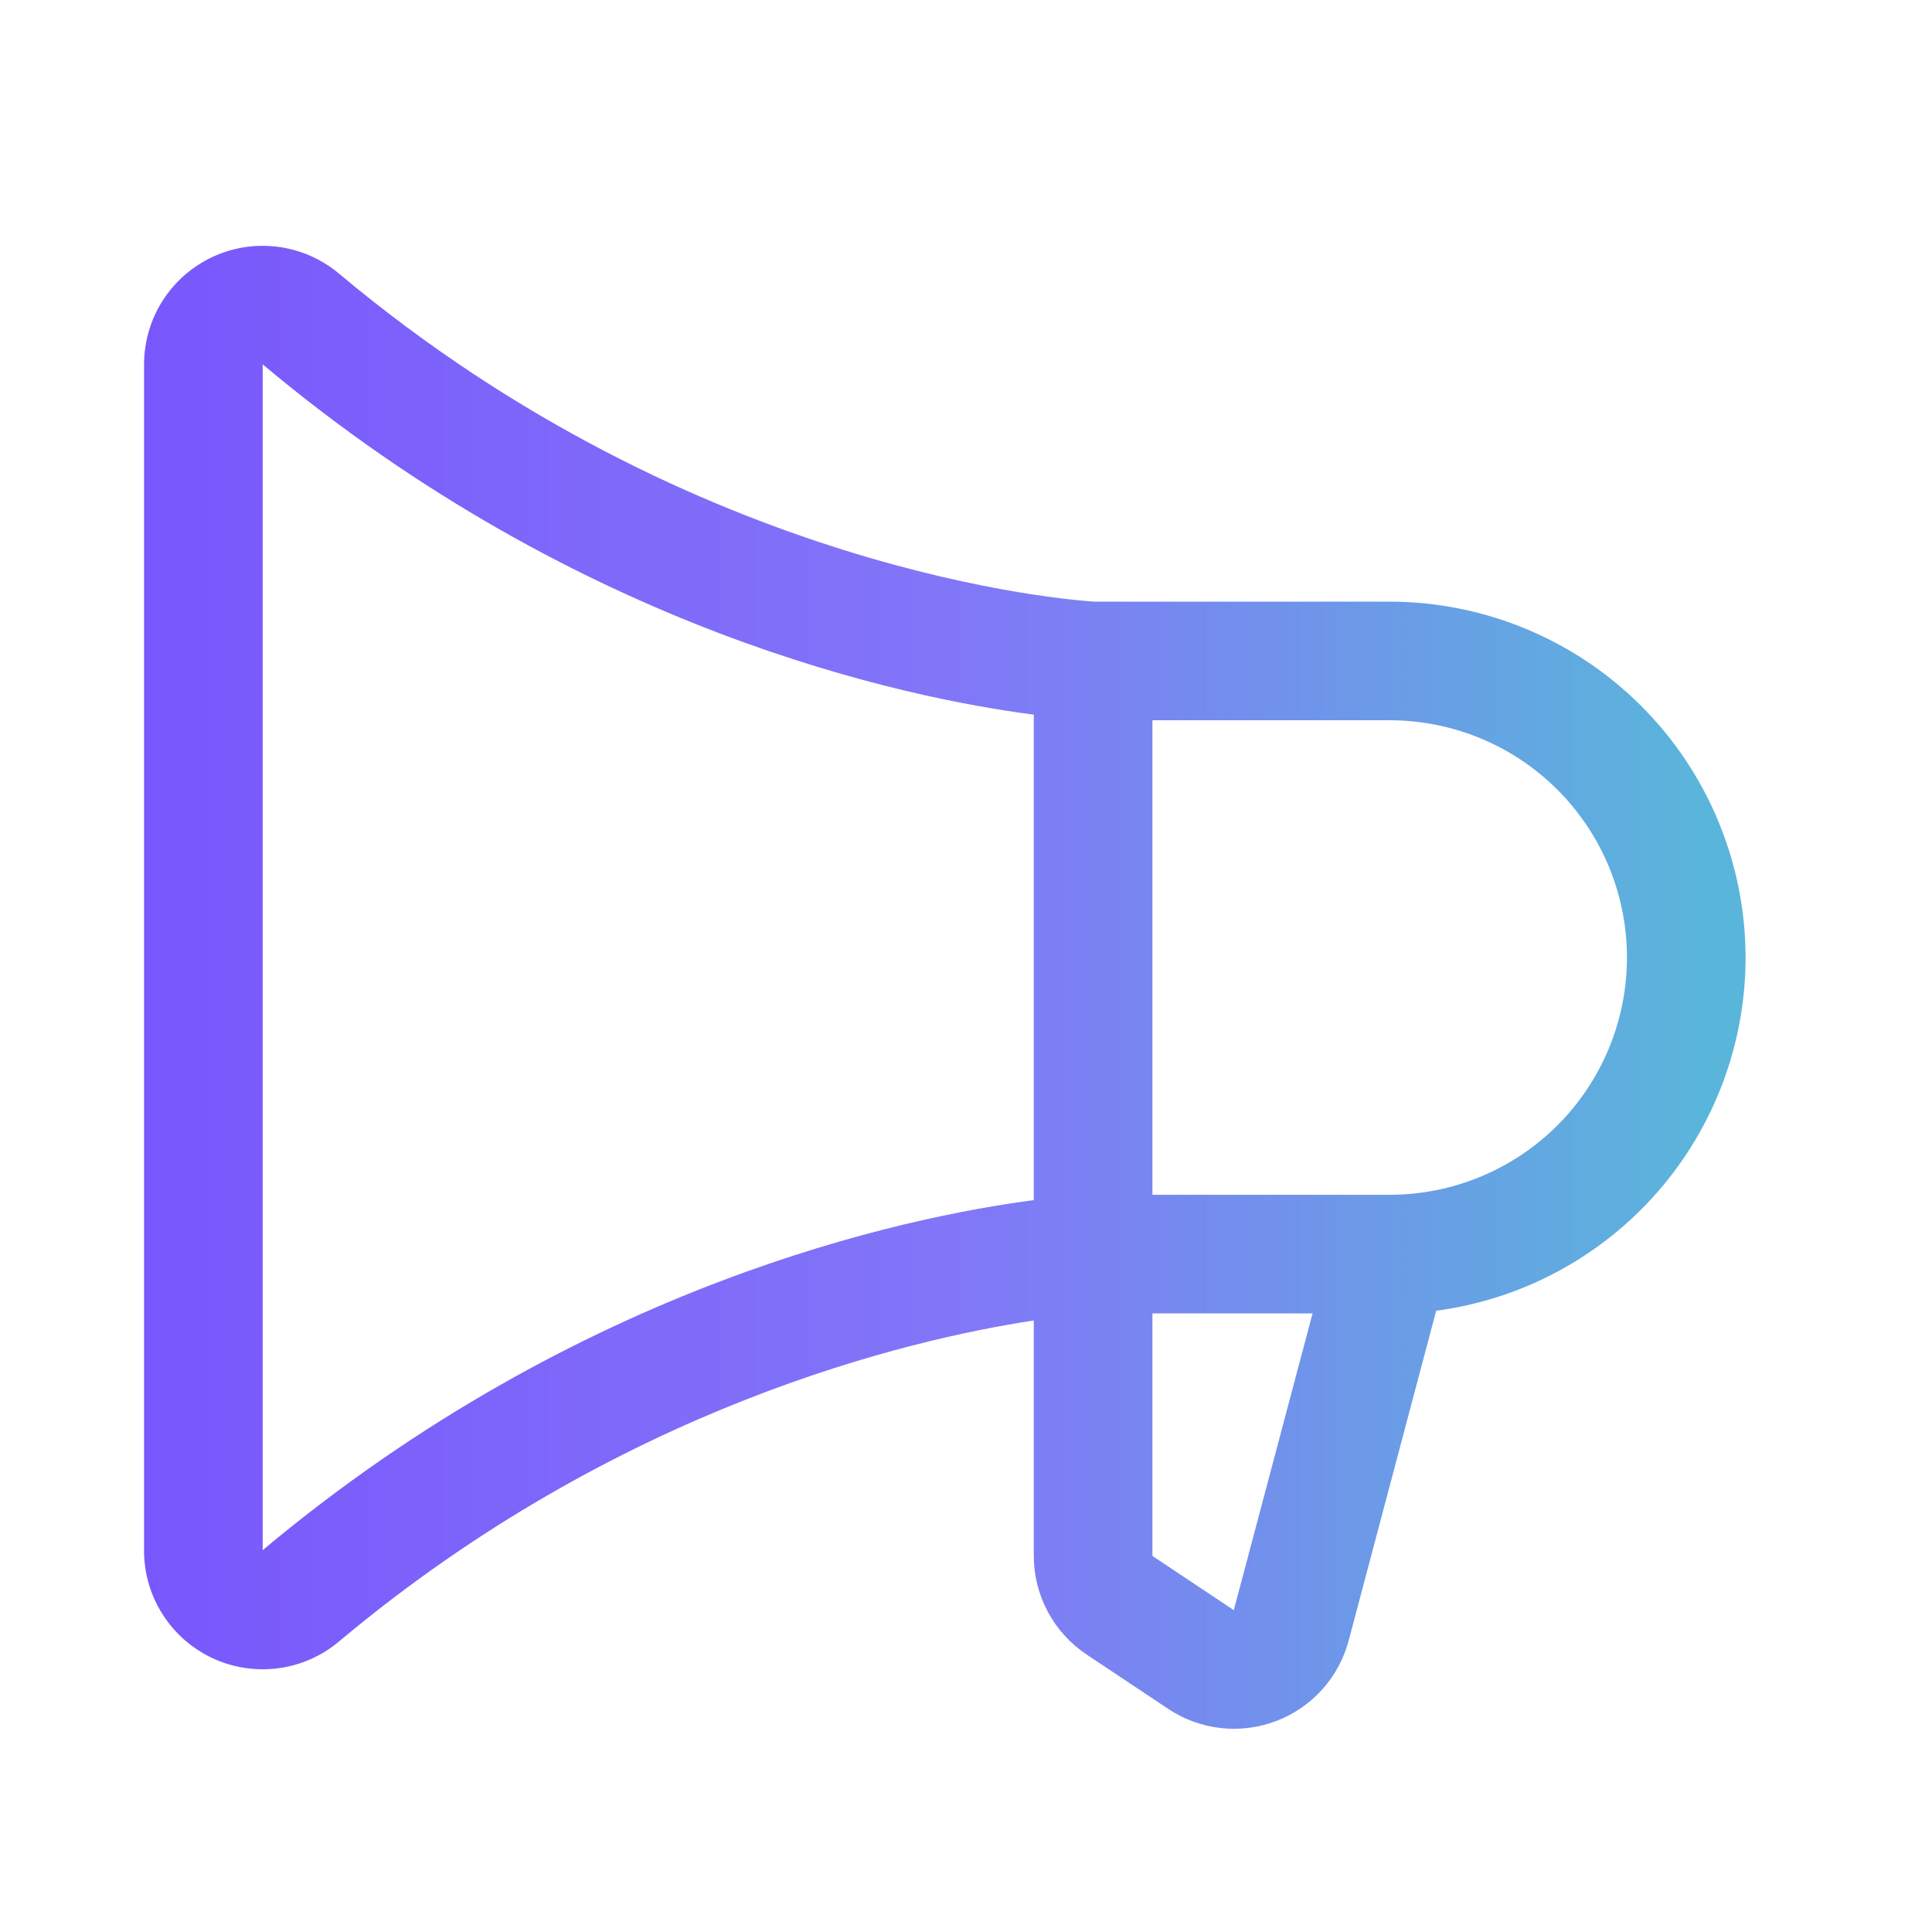 <svg width="57" height="57" viewBox="0 0 57 57" fill="none" xmlns="http://www.w3.org/2000/svg">
<path d="M51.5 28.25C51.497 25.466 50.39 22.797 48.421 20.828C46.453 18.86 43.784 17.753 41 17.75H32.294C31.657 17.713 20.564 16.932 10.001 8.072C9.491 7.644 8.869 7.37 8.209 7.283C7.548 7.195 6.877 7.298 6.273 7.579C5.669 7.861 5.158 8.308 4.799 8.87C4.441 9.431 4.251 10.084 4.25 10.75V45.75C4.25 46.416 4.44 47.069 4.799 47.63C5.157 48.192 5.668 48.64 6.272 48.922C6.876 49.203 7.548 49.306 8.208 49.219C8.869 49.132 9.491 48.858 10.001 48.429C18.263 41.499 26.845 39.513 30.5 38.958V45.896C30.499 46.473 30.641 47.041 30.913 47.55C31.184 48.059 31.578 48.492 32.057 48.812L34.464 50.416C34.929 50.726 35.462 50.921 36.017 50.983C36.573 51.045 37.136 50.973 37.658 50.773C38.18 50.574 38.647 50.252 39.019 49.834C39.391 49.417 39.658 48.916 39.797 48.375L42.372 38.671C44.898 38.335 47.215 37.093 48.895 35.176C50.574 33.259 51.499 30.798 51.5 28.25ZM7.75 45.734V10.75C17.115 18.605 26.7 20.593 30.5 21.084V35.407C26.705 35.906 17.121 37.89 7.75 45.734ZM36.406 47.484V47.508L34 45.905V38.75H38.725L36.406 47.484ZM41 35.25H34V21.25H41C42.856 21.25 44.637 21.987 45.95 23.3C47.263 24.613 48 26.393 48 28.25C48 30.106 47.263 31.887 45.95 33.2C44.637 34.512 42.856 35.25 41 35.25Z" fill="url(#paint0_linear_2010_689)"/>
<defs>
<linearGradient id="paint0_linear_2010_689" x1="4.25" y1="29.128" x2="51.5" y2="29.128" gradientUnits="userSpaceOnUse">
<stop stop-color="#7957FC"/>
<stop offset="0.504" stop-color="#8276F8"/>
<stop offset="0.969" stop-color="#5AB5DB"/>
</linearGradient>
</defs>
</svg>
